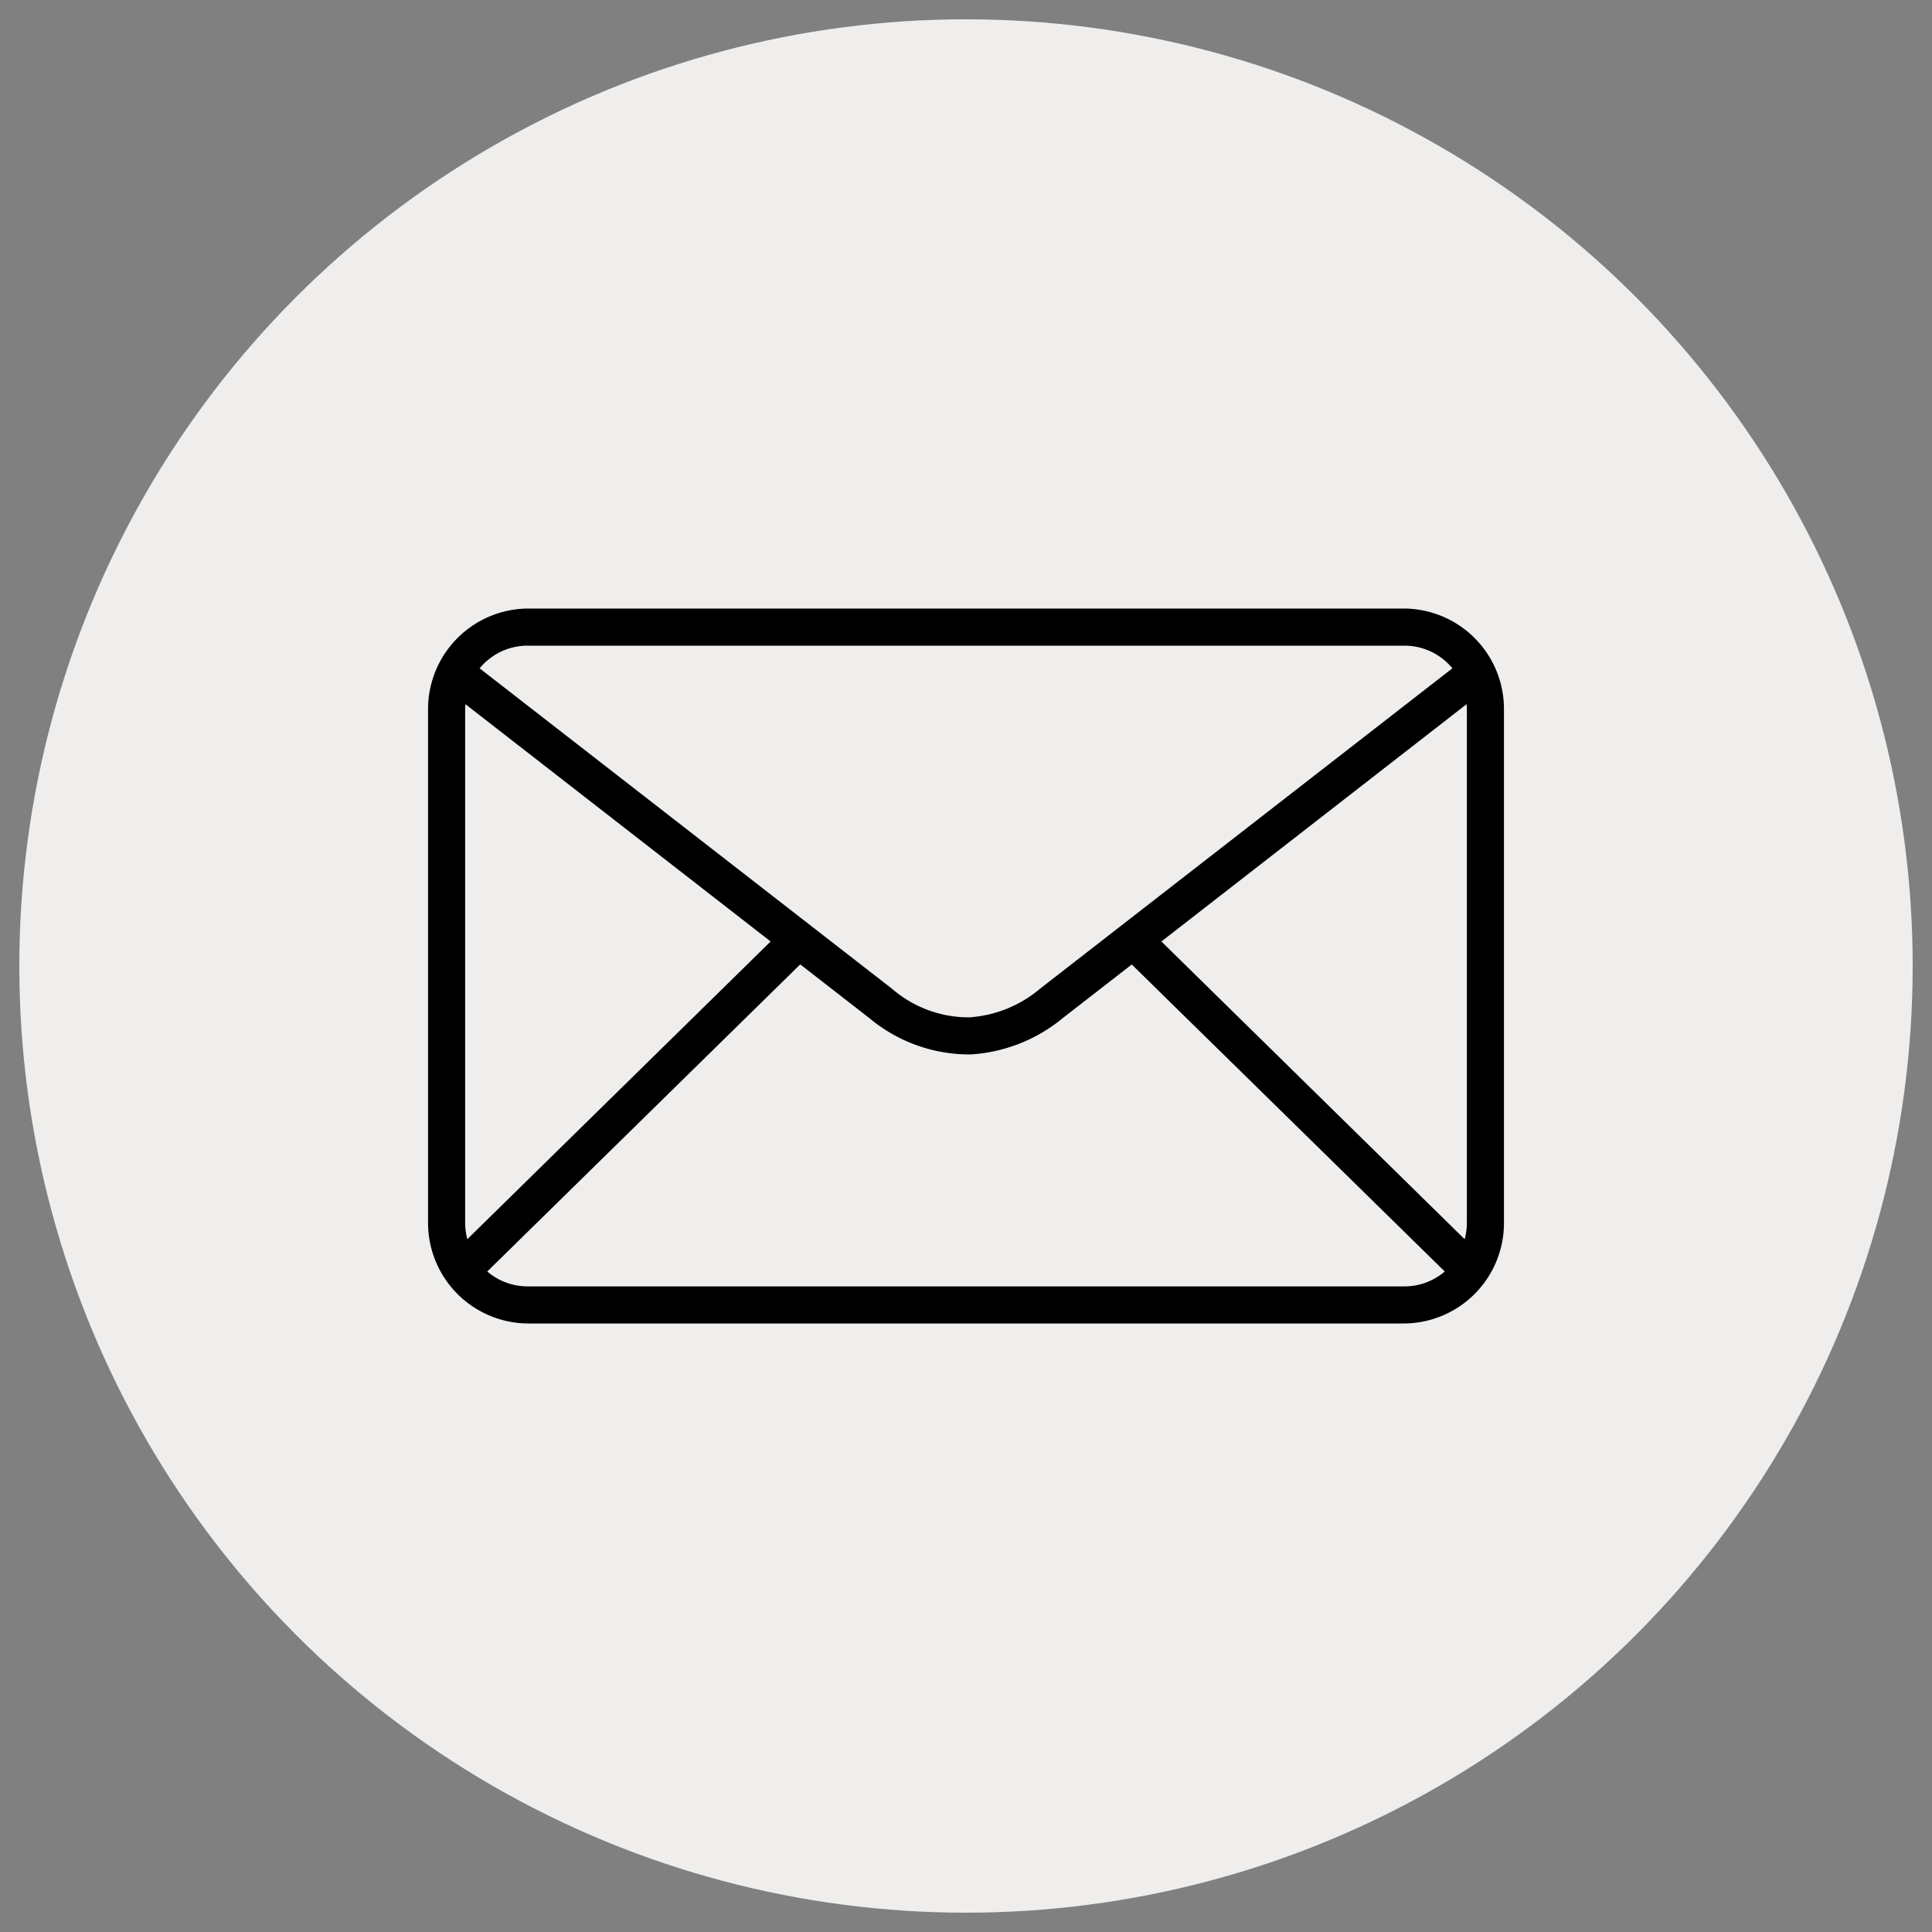 <svg xmlns="http://www.w3.org/2000/svg" xmlns:xlink="http://www.w3.org/1999/xlink" width="100" height="100" viewBox="0 0 100 100">
  <rect x="0" y="0" width="100" height="100" fill="#808080" stroke="none"/>
  <defs>
    <clipPath id="clip-path">
      <rect id="Rectangle_63" data-name="Rectangle 63" width="100" height="100"/>
    </clipPath>
  </defs>
  <g id="Email_management" data-name="Email management" clip-path="url(#clip-path)">
    <circle id="Ellipse_1" data-name="Ellipse 1" cx="49" cy="49" r="49" transform="translate(1 1)" fill="#f0eeec"/>
    <g id="Group_24" data-name="Group 24" transform="translate(21.364 28.131)">
      <path id="Path_145" data-name="Path 145" d="M5.957,3.367A5.207,5.207,0,0,0,.792,8.59V35.15a5.206,5.206,0,0,0,5.165,5.222H51.321a5.2,5.2,0,0,0,5.16-5.222V8.59a5.2,5.2,0,0,0-5.16-5.223Zm0,1.922H51.321a3.2,3.2,0,0,1,2.49,1.172L32.466,23.046a6.324,6.324,0,0,1-3.671,1.481,6.075,6.075,0,0,1-3.99-1.481L3.462,6.462a3.209,3.209,0,0,1,2.5-1.174ZM54.548,8.317c.007.09.013.181.013.274V35.15a3.441,3.441,0,0,1-.113.862L38.75,20.6Zm-51.823,0L18.524,20.6,2.824,36.01a3.427,3.427,0,0,1-.112-.861V8.59c0-.092.006-.182.013-.272ZM20.056,21.786l3.573,2.777a8.083,8.083,0,0,0,5.229,1.884,8.273,8.273,0,0,0,4.79-1.884l3.568-2.773,16.2,15.891a3.2,3.2,0,0,1-2.094.771H5.957a3.211,3.211,0,0,1-2.1-.771Z" fill-rule="evenodd"/>
    </g>
  </g>
</svg>
